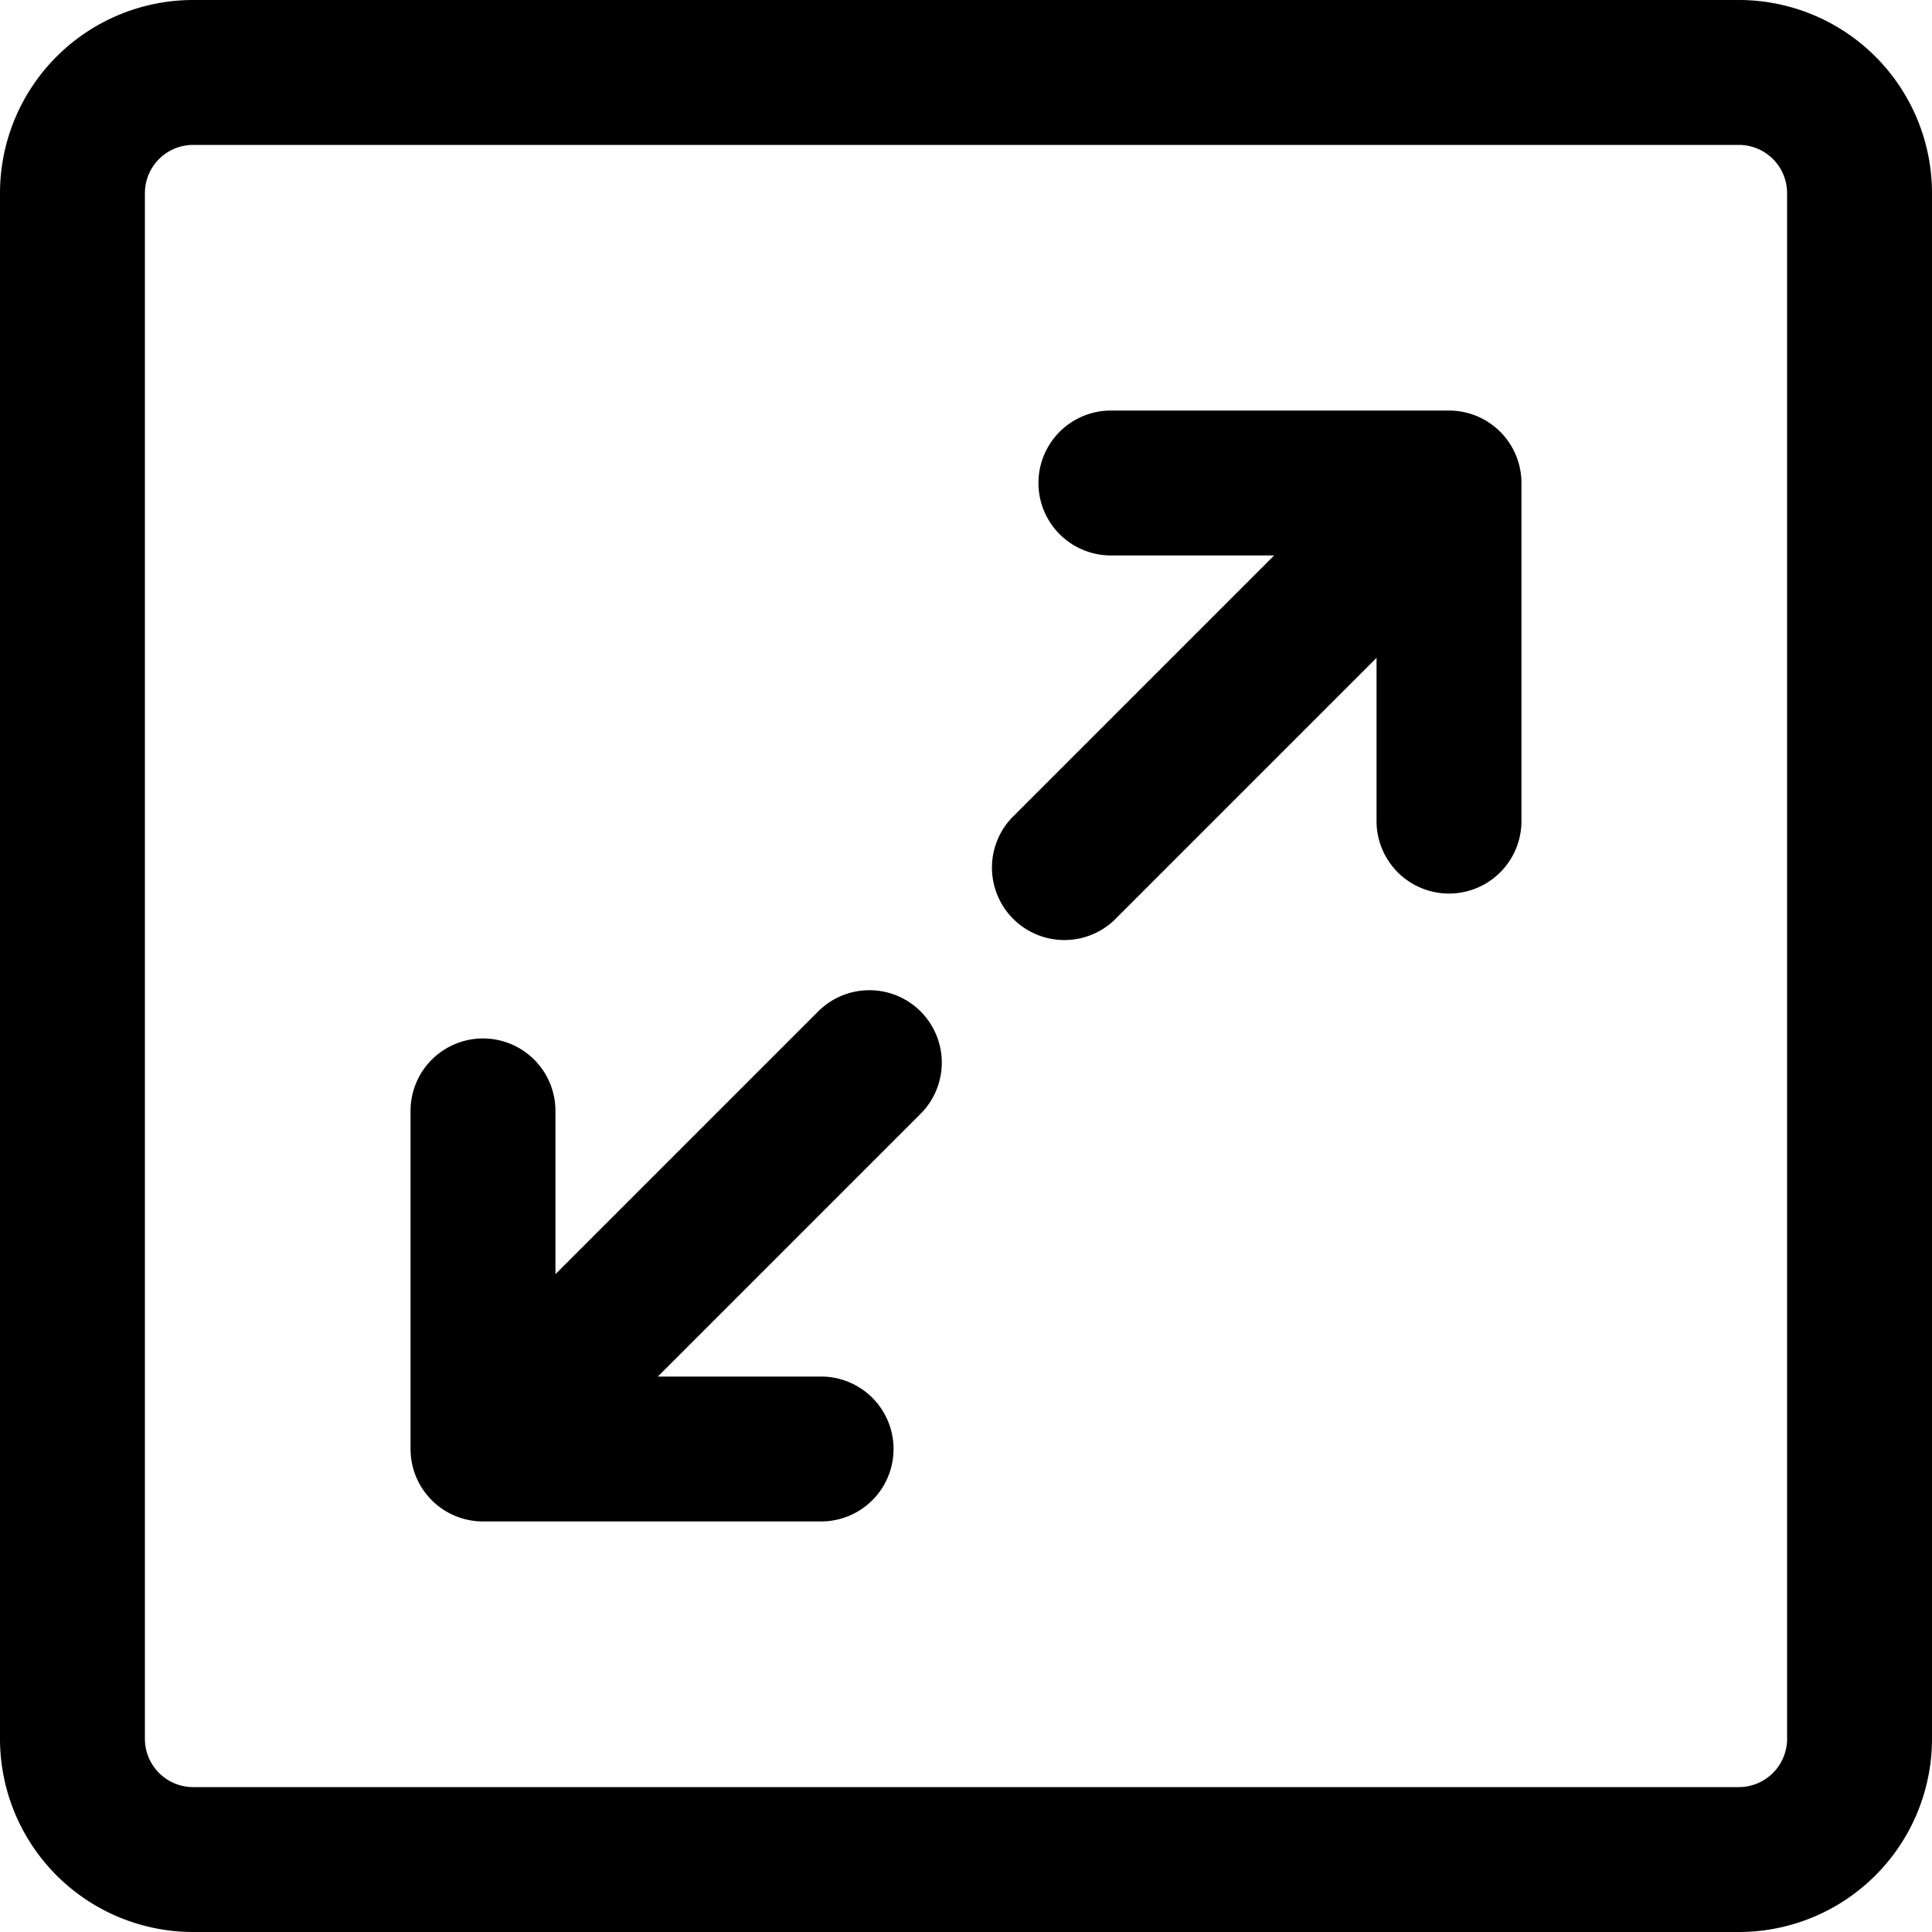 <svg viewBox="0 0 20 20" xmlns="http://www.w3.org/2000/svg"><path d="M11.5 5.75a.75.75 0 0 1 0-1.5H15a.75.75 0 0 1 .75.75v3.5a.75.75 0 0 1-1.5 0V6.81l-2.72 2.72a.75.75 0 0 1-1.06-1.06l2.72-2.72H11.5Z"/><path d="M9.53 10.47a.75.75 0 0 1 0 1.06l-2.72 2.72H8.5a.75.75 0 0 1 0 1.5H5a.75.75 0 0 1-.75-.75v-3.5a.75.75 0 0 1 1.5 0v1.69l2.72-2.72a.75.75 0 0 1 1.06 0Z"/><path d="M2 0h16a2 2 0 0 1 2 2v16a2 2 0 0 1-2 2H2a2 2 0 0 1-2-2V2a2 2 0 0 1 2-2Zm16 1.5H2a.5.5 0 0 0-.5.5v16a.5.5 0 0 0 .5.5h16a.5.5 0 0 0 .5-.5V2a.5.5 0 0 0-.5-.5Z"/></svg>